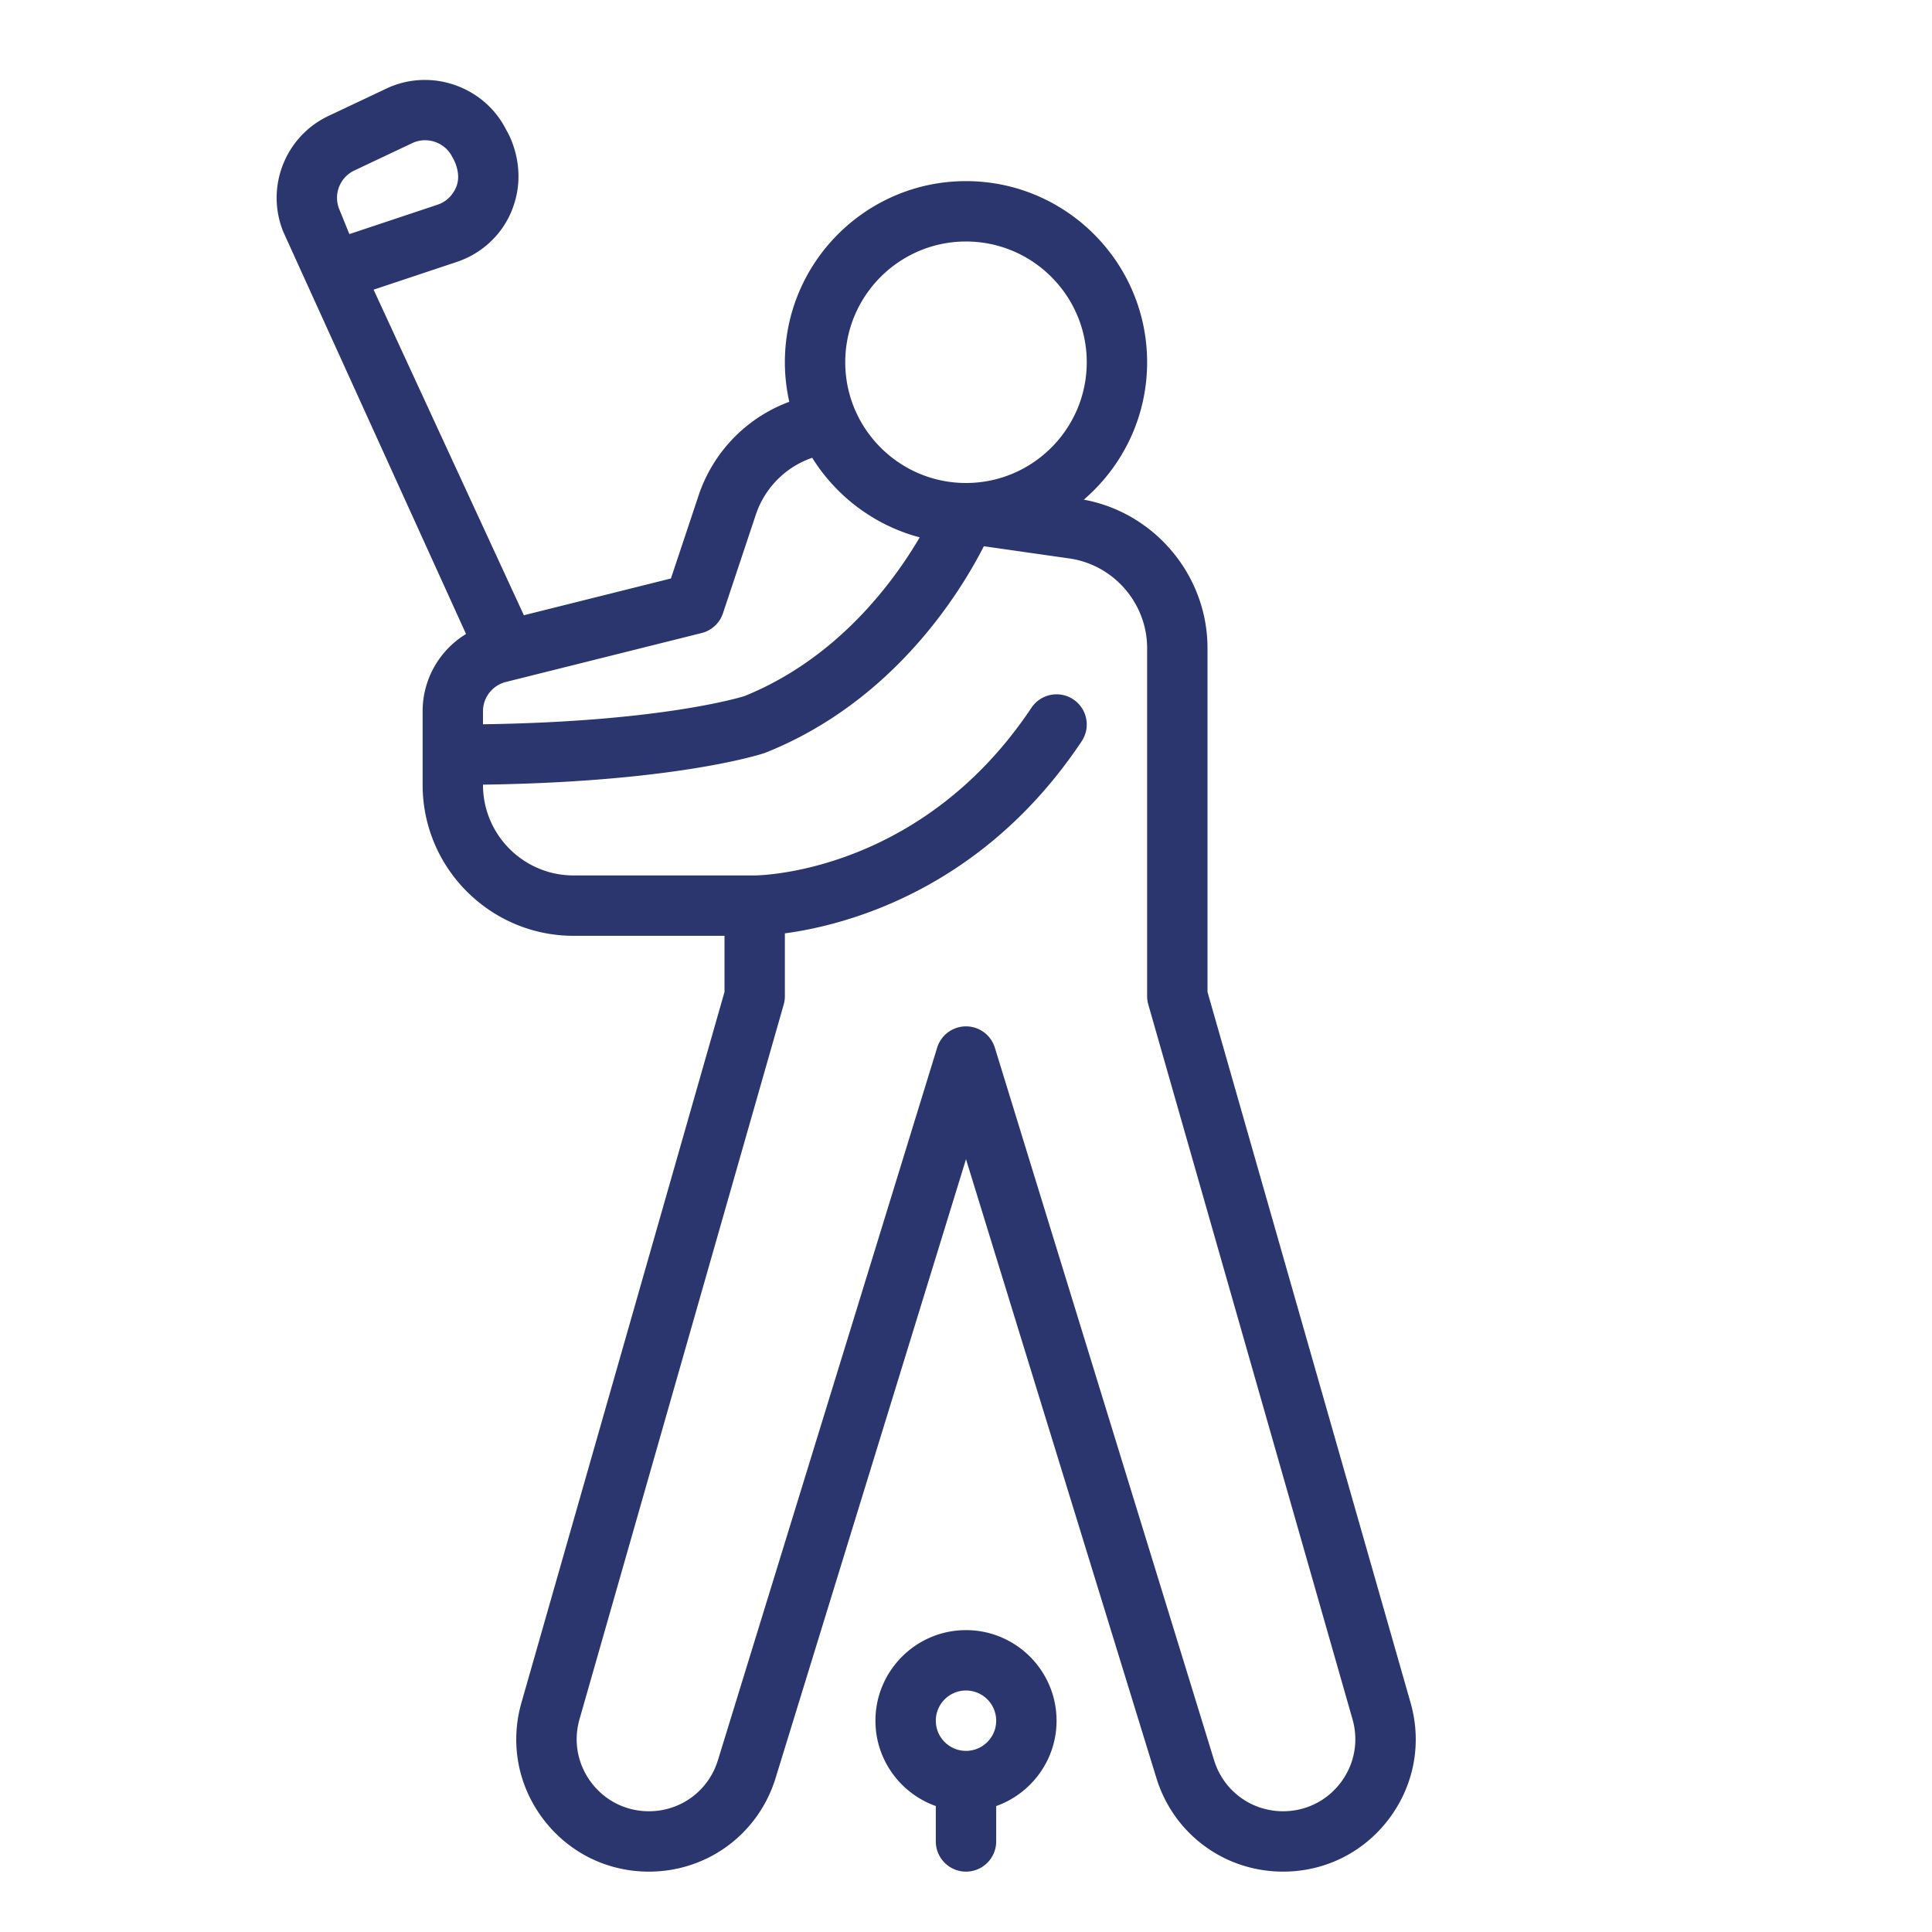 <svg class="" xml:space="preserve" style="enable-background:new 0 0 512 512" viewBox="0 0 512 512" y="0" x="0" height="512" width="512" xmlns:xlink="http://www.w3.org/1999/xlink" version="1.1" xmlns="http://www.w3.org/2000/svg"><g><path class="" data-original="#000000" opacity="1" fill="#2b366e" d="M373.812 451.222 320 262.88v-91.126c0-19.248-13.986-35.882-32.781-39.338C297.481 123.606 304 110.554 304 96c0-26.468-21.532-48-48-48s-48 21.532-48 48c0 3.601.411 7.105 1.167 10.481a39.946 39.946 0 0 0-24.05 24.87l-7.317 21.952-38.967 9.742-39.824-86.282 22.019-7.339h.001c6.604-2.202 11.969-7.133 14.583-13.585 4.753-11.733-1.458-21.42-1.458-21.42-5.79-11.577-20.021-16.494-31.722-10.965l-15.371 7.265c-11.506 5.438-16.77 18.936-11.981 30.728l48.424 106.57A23.95 23.95 0 0 0 112 188.492V208c0 22.056 17.944 40 40 40h40v14.88l-53.813 188.342c-3.056 10.696-.967 21.924 5.732 30.804 6.699 8.881 16.92 13.975 28.044 13.975 15.518 0 29.01-9.965 33.575-24.797l50.461-164 50.461 164.001c4.566 14.83 18.059 24.795 33.576 24.795 11.124 0 21.346-5.094 28.044-13.975 6.699-8.879 8.788-20.107 5.732-30.803zM256 64c17.645 0 32 14.355 32 32s-14.355 32-32 32-32-14.355-32-32 14.355-32 32-32zm-70.06 103.761a8 8 0 0 0 5.649-5.231l8.706-26.118a23.959 23.959 0 0 1 14.948-15.095c6.389 10.249 16.529 17.925 28.489 21.089-6.993 11.921-21.848 32.125-46.446 42.063-2.159.667-23.314 6.816-69.287 7.471v-3.448a7.99 7.99 0 0 1 6.06-7.762zM93.898 45.185l15.371-7.265a7.89 7.89 0 0 1 3.379-.757c2.947 0 5.804 1.629 7.195 4.412 0 0 2.736 4.22.986 8.141-.96 2.151-2.628 3.784-4.861 4.528h.001l-23.381 7.794-2.685-6.61a8.005 8.005 0 0 1 3.995-10.243zm261.409 427.206c-3.647 4.836-9.214 7.609-15.271 7.609-8.45 0-15.797-5.426-18.282-13.502l-58.107-188.851a8 8 0 0 0-15.293 0l-58.107 188.85c-2.485 8.077-9.832 13.503-18.282 13.503-6.057 0-11.623-2.773-15.271-7.609s-4.785-10.949-3.121-16.773l54.12-189.419a8.013 8.013 0 0 0 .308-2.198v-16.65c15.957-2.144 52.287-11.358 78.656-50.912a8 8 0 0 0-2.219-11.094 7.997 7.997 0 0 0-11.094 2.219c-29.067 43.601-71.541 44.424-73.37 44.438H152c-13.233 0-24-10.767-24-24v-.061c50.98-.709 73.55-8.023 74.53-8.35.148-.05.295-.104.44-.162 33.732-13.493 51.458-42.3 57.762-54.67l22.661 3.237C295.142 149.673 304 159.887 304 171.754V264c0 .743.104 1.483.308 2.198l54.12 189.419c1.664 5.824.526 11.938-3.121 16.774zM256 432c-13.233 0-24 10.767-24 24 0 10.429 6.689 19.321 16 22.624V488a8 8 0 0 0 16 0v-9.376c9.311-3.302 16-12.195 16-22.624 0-13.233-10.767-24-24-24zm0 32c-4.411 0-8-3.589-8-8s3.589-8 8-8 8 3.589 8 8-3.589 8-8 8z"></path></g></svg>